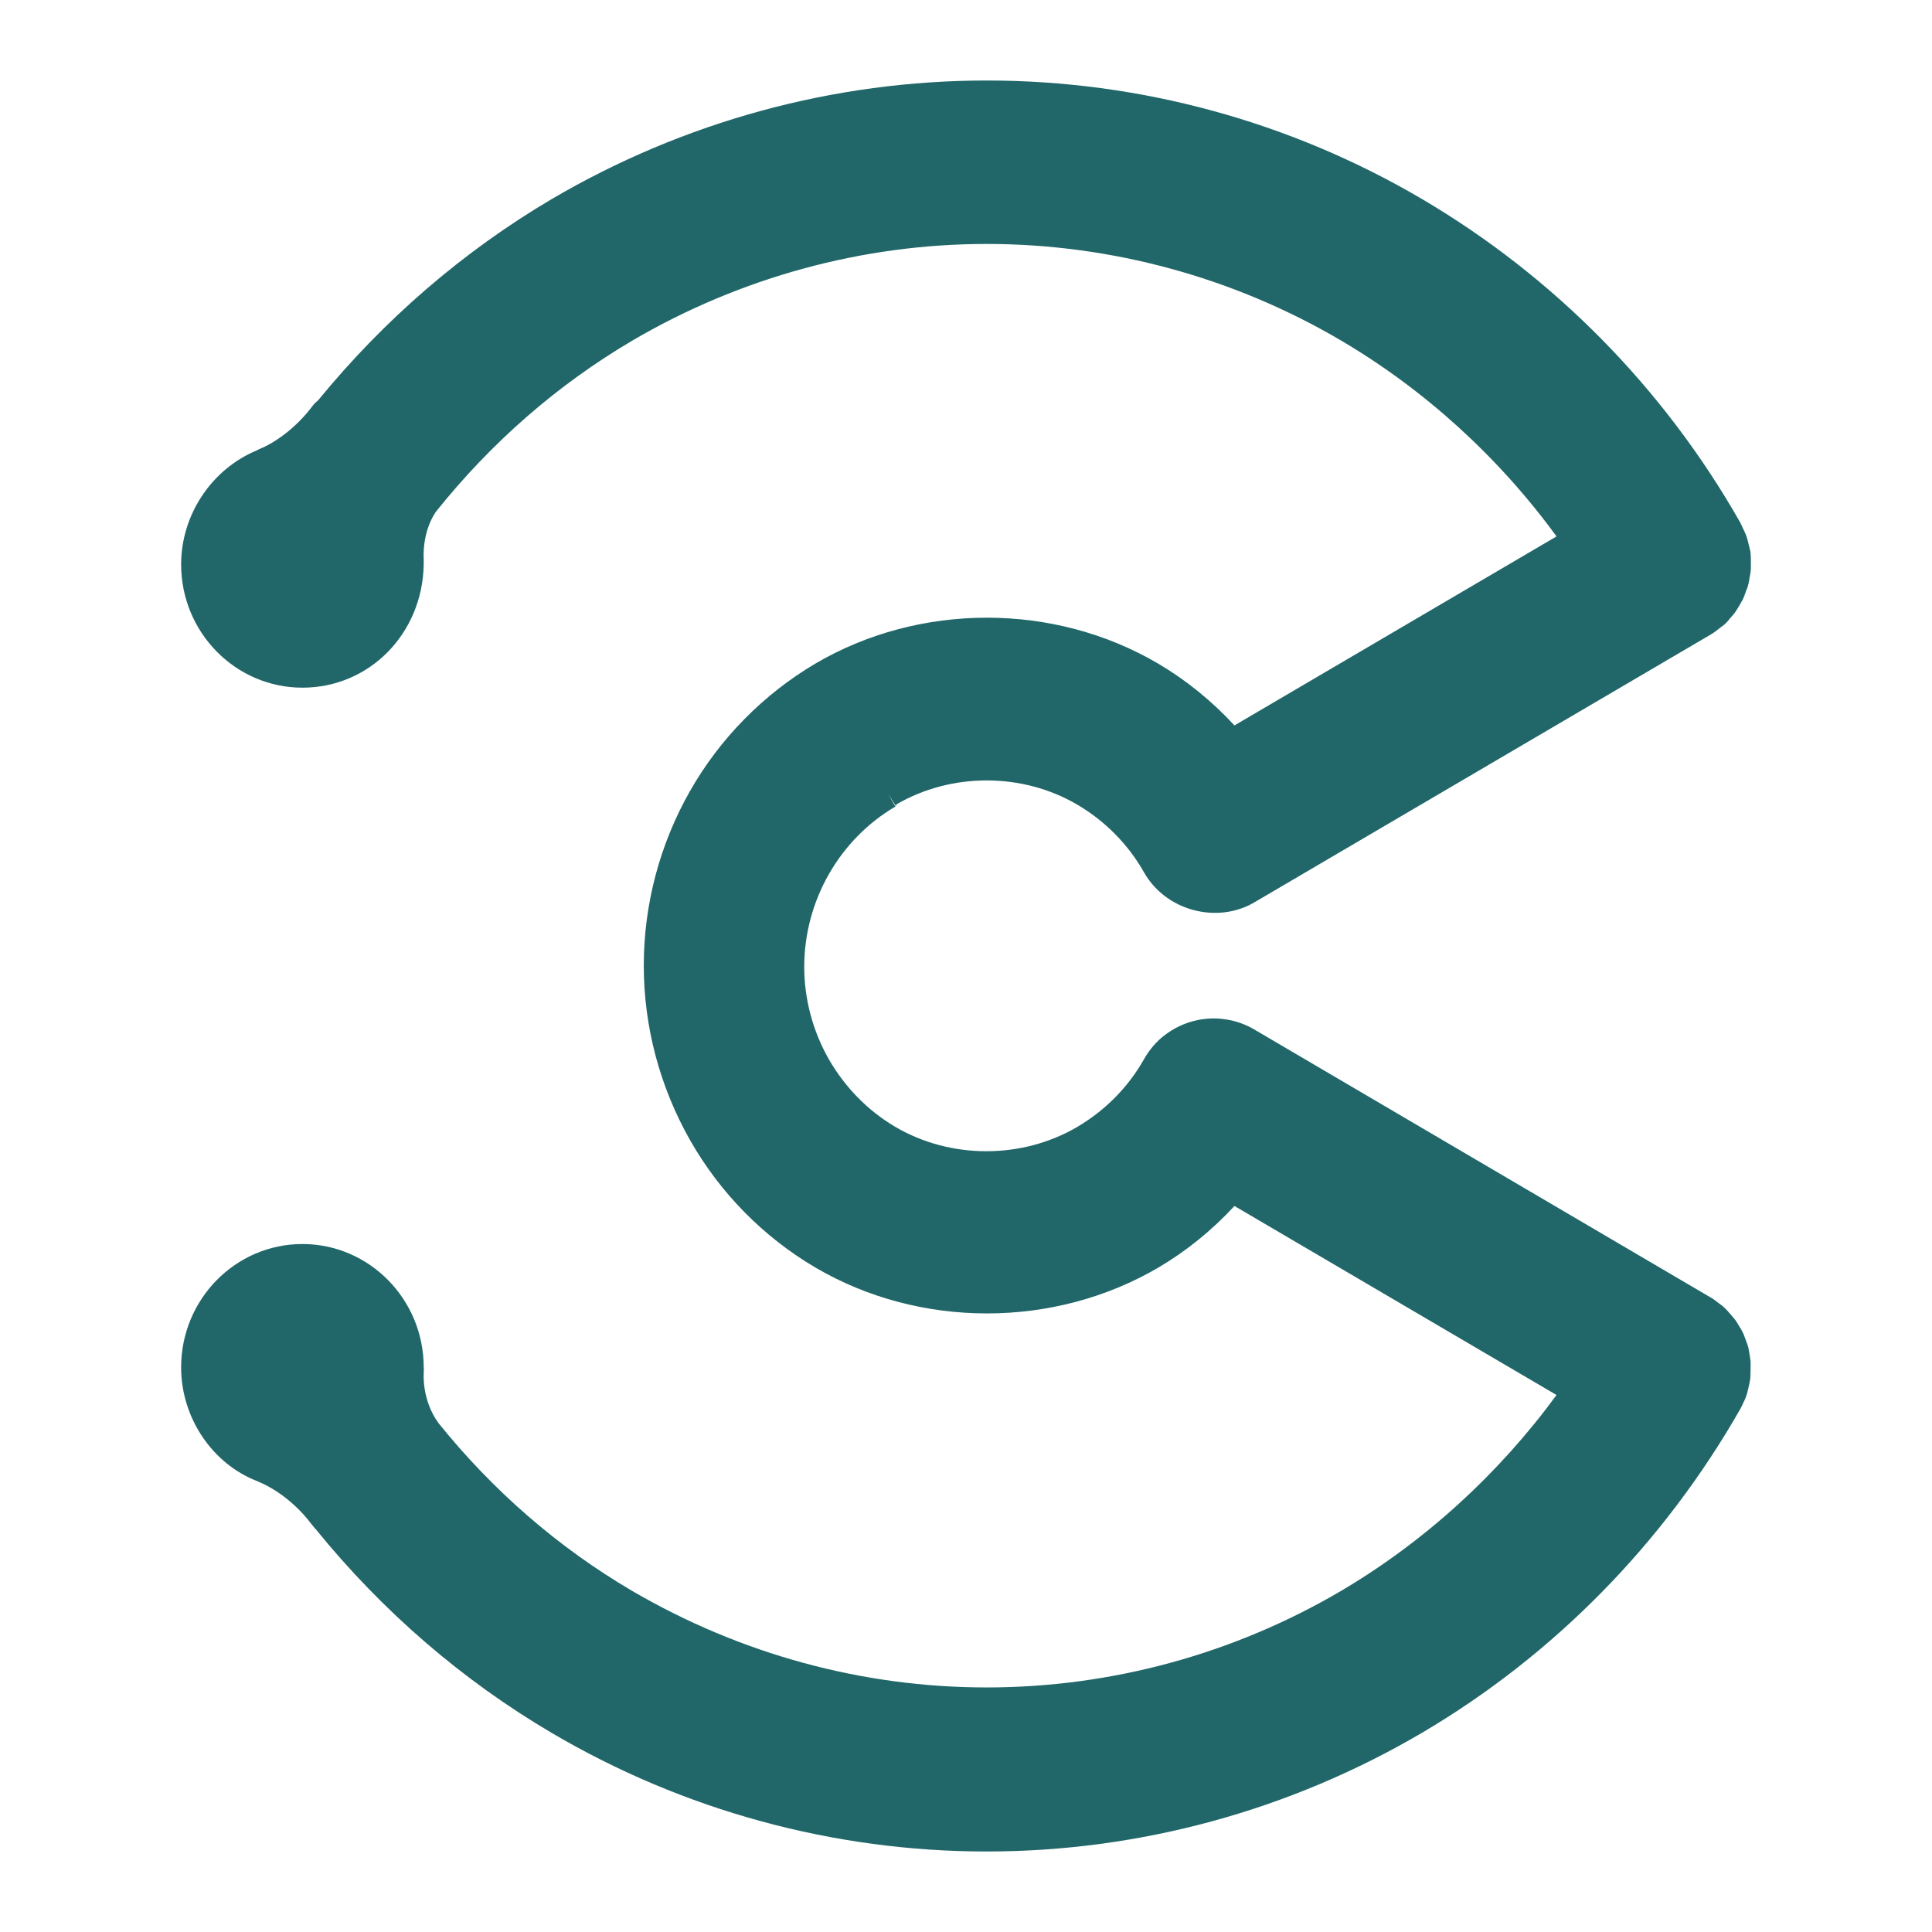 <svg width="96" height="96" viewBox="0 0 96 96" fill="none" xmlns="http://www.w3.org/2000/svg">
<path d="M44.536 39.974C47.267 38.379 50.81 38.379 53.54 39.989C54.92 40.801 56.067 41.967 56.851 43.356C57.36 44.256 58.246 44.936 59.291 45.216C60.337 45.497 61.426 45.364 62.312 44.847L85.01 31.527C85.185 31.423 85.33 31.305 85.461 31.202C85.504 31.172 85.62 31.084 85.678 31.039C85.795 30.936 85.896 30.818 85.998 30.685C86.041 30.641 86.172 30.493 86.201 30.449C86.274 30.345 86.332 30.242 86.434 30.079C86.463 30.035 86.579 29.828 86.608 29.769C86.651 29.681 86.68 29.592 86.753 29.386C86.797 29.282 86.84 29.179 86.869 29.046C86.898 28.957 86.913 28.854 86.942 28.662C86.971 28.544 86.986 28.44 87 28.278C87 28.189 87 28.086 87 27.894C87 27.776 87 27.643 86.986 27.51C86.986 27.392 86.942 27.288 86.898 27.082C86.869 26.964 86.84 26.831 86.811 26.742C86.753 26.55 86.666 26.373 86.593 26.225C86.564 26.166 86.492 26.004 86.477 25.974C82.687 19.299 77.212 13.747 70.662 9.892C64.113 6.038 56.634 4 49.038 4C41.443 4 33.979 6.038 27.414 9.892C23.014 12.491 19.108 15.858 15.796 19.905C15.695 19.979 15.593 20.082 15.521 20.185C14.359 21.721 13.008 22.267 12.994 22.267C12.906 22.297 12.834 22.341 12.747 22.386C10.51 23.316 9 25.59 9 28.042C9 31.423 11.701 34.17 15.027 34.17C18.352 34.17 20.981 31.497 21.054 28.071C21.054 27.968 21.054 27.85 21.054 27.746C21.054 27.746 20.952 26.491 21.649 25.442C24.408 21.987 27.69 19.122 31.423 16.922C36.767 13.791 42.852 12.122 49.024 12.122C55.196 12.122 61.295 13.776 66.639 16.922C70.778 19.358 74.467 22.71 77.343 26.654L61.339 36.046C60.206 34.82 58.928 33.786 57.548 32.974C52.379 29.932 45.698 29.932 40.514 32.974C37.943 34.495 35.779 36.681 34.284 39.309C32.788 41.938 31.989 44.936 31.989 47.978C31.989 51.02 32.788 54.003 34.284 56.646C35.779 59.275 37.929 61.461 40.514 62.982C45.698 66.024 52.379 66.024 57.563 62.982C58.943 62.169 60.221 61.136 61.339 59.925L77.343 69.317C74.467 73.245 70.793 76.597 66.639 79.049C61.295 82.194 55.196 83.848 49.024 83.848C42.852 83.848 36.796 82.194 31.408 79.049C27.734 76.893 24.495 74.072 21.794 70.72C20.952 69.568 21.054 68.254 21.054 68.254C21.054 68.136 21.068 68.032 21.054 67.944C21.054 64.562 18.352 61.815 15.027 61.815C11.701 61.815 9 64.562 9 67.944C9 70.454 10.554 72.743 12.79 73.6C12.819 73.614 12.95 73.673 12.979 73.688C12.979 73.688 14.359 74.235 15.506 75.77C15.564 75.844 15.622 75.918 15.695 75.992C19.02 80.083 22.956 83.479 27.414 86.108C33.964 89.962 41.429 92 49.024 92C56.619 92 64.084 89.962 70.648 86.108C77.197 82.253 82.672 76.686 86.492 69.981C86.521 69.922 86.55 69.863 86.579 69.804C86.666 69.627 86.753 69.435 86.797 69.287C86.826 69.184 86.855 69.081 86.898 68.874C86.927 68.756 86.956 68.623 86.971 68.49C86.971 68.372 86.986 68.254 86.986 68.032C86.986 67.929 86.986 67.826 86.986 67.678C86.986 67.574 86.956 67.486 86.927 67.249C86.927 67.205 86.869 66.954 86.869 66.939C86.84 66.836 86.811 66.747 86.724 66.526C86.68 66.422 86.651 66.304 86.593 66.201C86.55 66.112 86.506 66.024 86.405 65.876C86.332 65.758 86.274 65.64 86.172 65.522C86.129 65.463 86.071 65.404 85.969 65.285C85.867 65.167 85.766 65.049 85.649 64.946C85.591 64.887 85.519 64.842 85.403 64.754C85.272 64.65 85.141 64.547 84.981 64.459L62.297 51.138C61.862 50.887 61.397 50.725 60.903 50.651C59.843 50.488 58.754 50.769 57.897 51.419C57.461 51.744 57.113 52.157 56.837 52.644C56.053 54.033 54.905 55.184 53.526 55.997C50.781 57.606 47.238 57.606 44.493 55.997C43.113 55.184 41.98 54.018 41.182 52.63C40.383 51.227 39.962 49.632 39.962 48.037C39.962 46.442 40.383 44.847 41.182 43.444C41.98 42.041 43.128 40.875 44.493 40.077L44.13 39.442L44.522 40.062L44.536 39.974Z" fill="#216769"/>
</svg>
